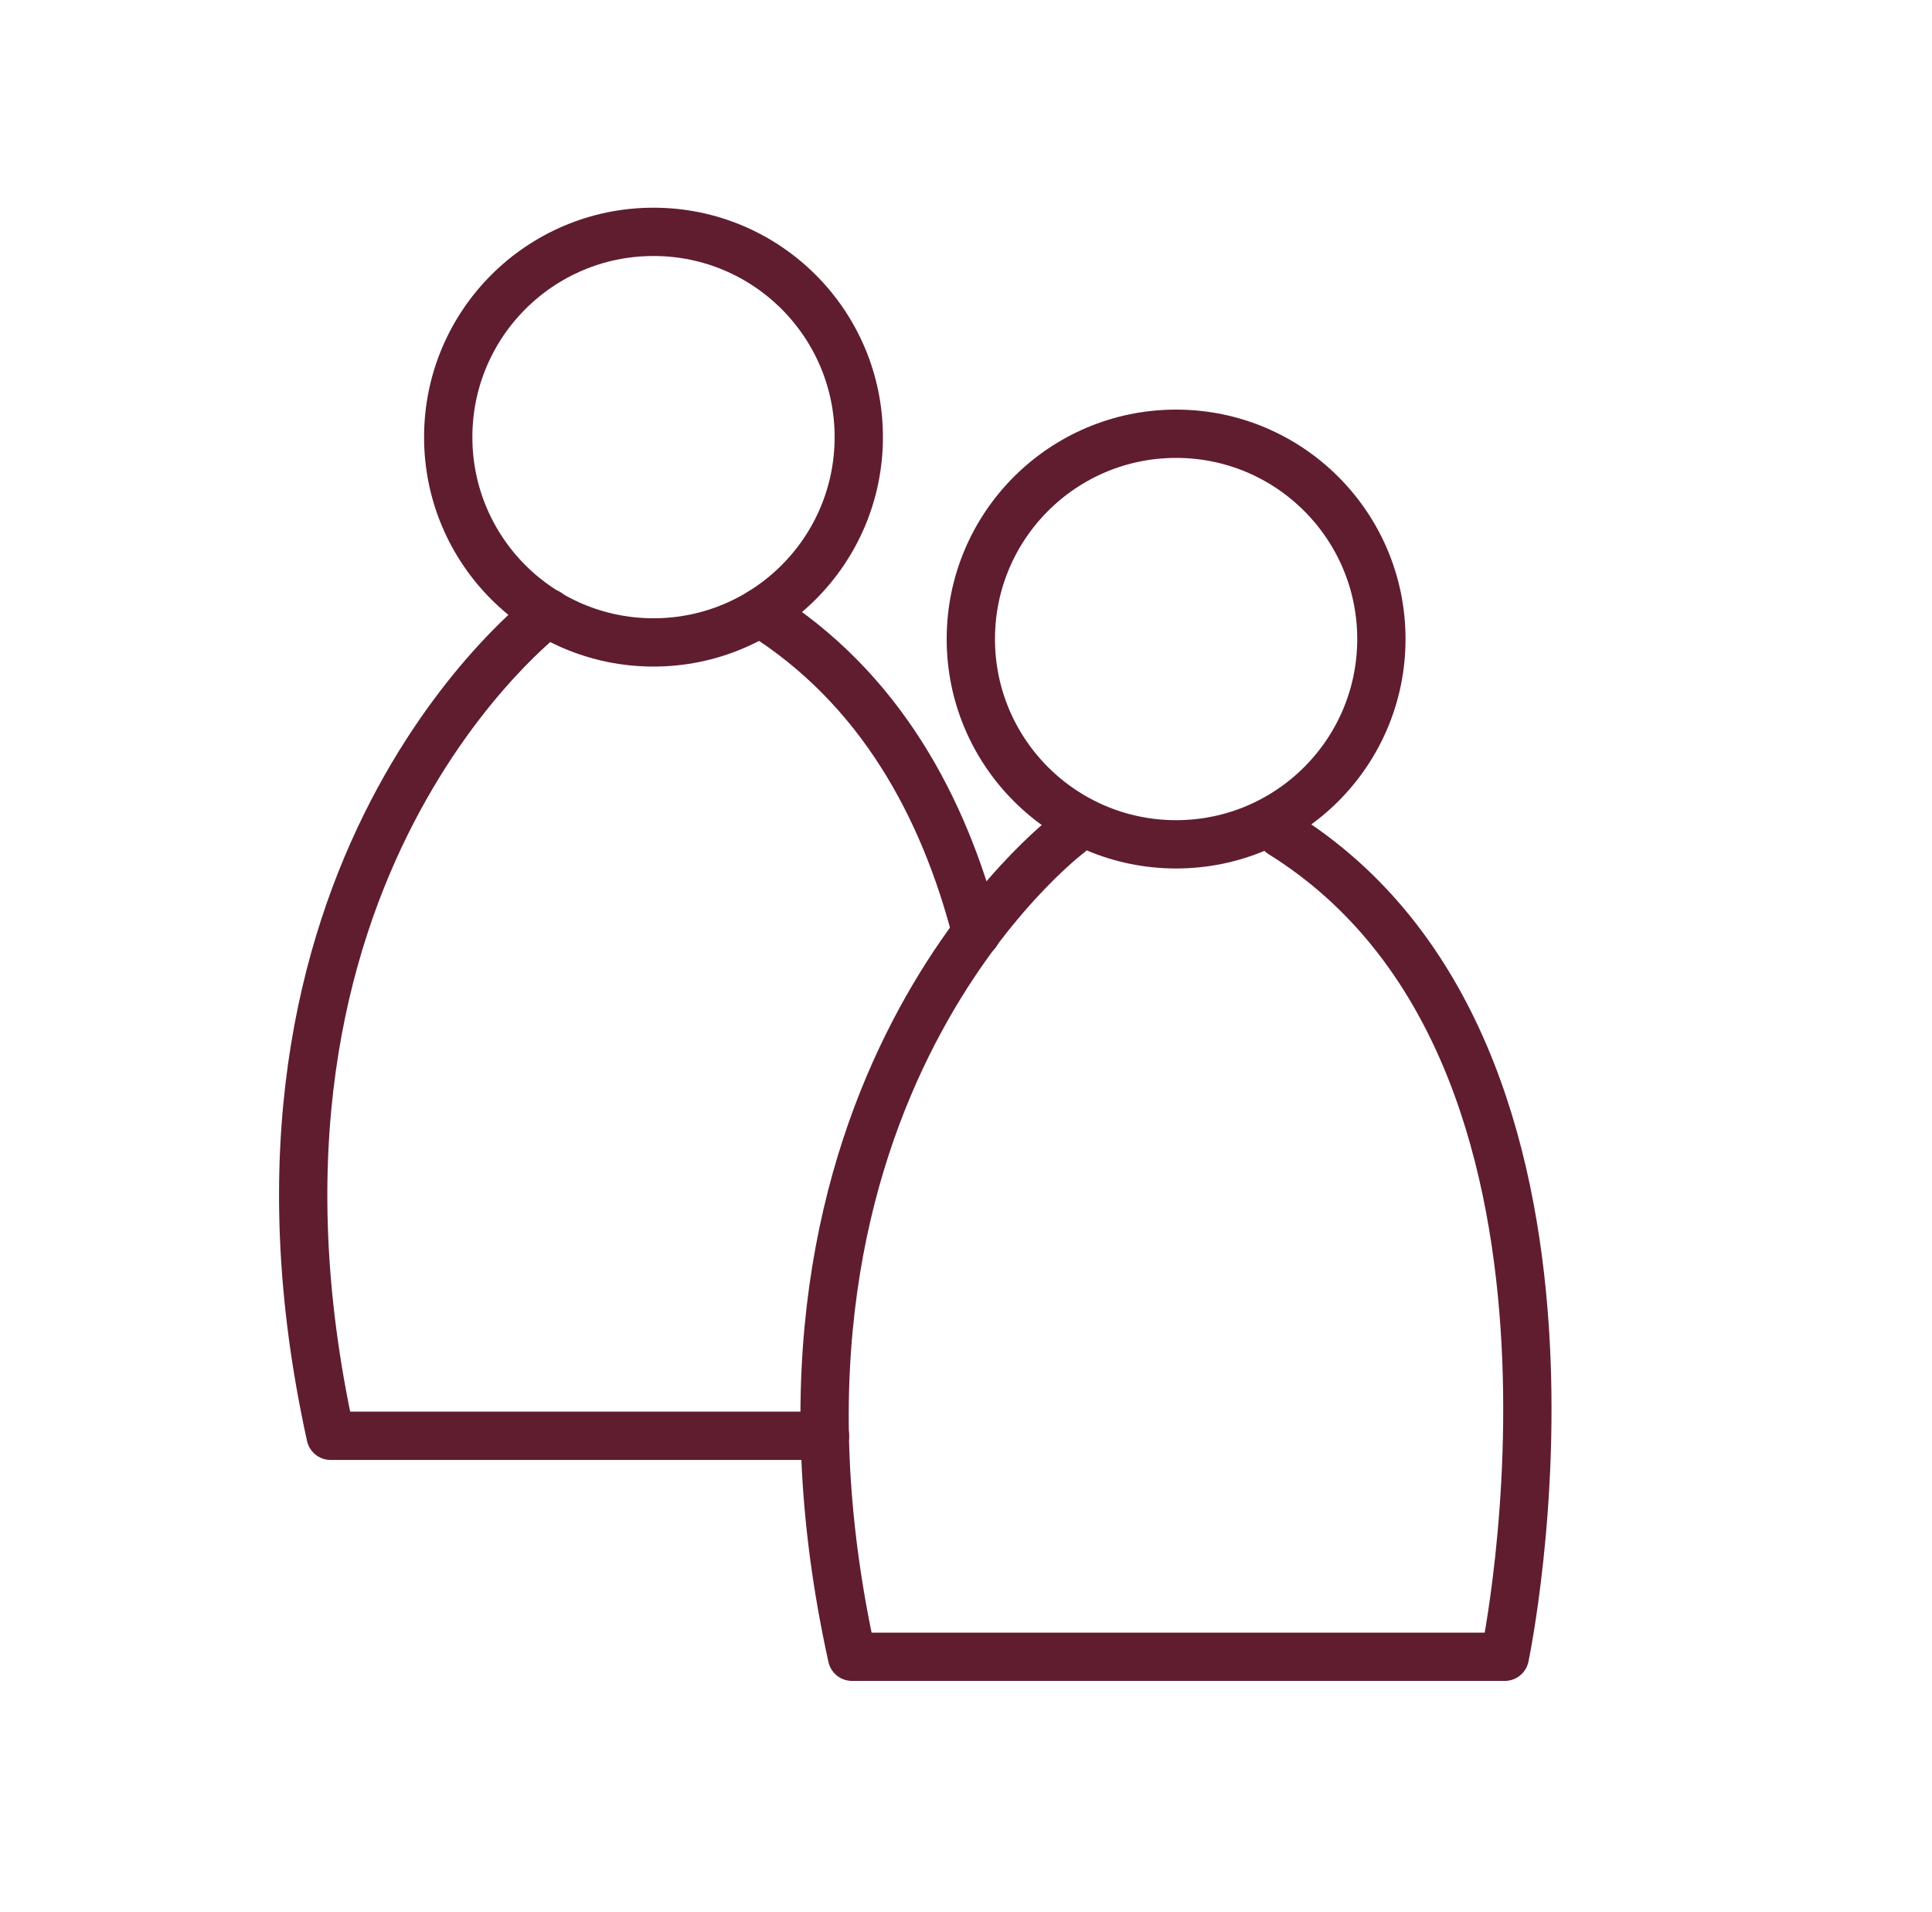 <?xml version="1.0" encoding="UTF-8"?>
<svg id="Calque_1" data-name="Calque 1" xmlns="http://www.w3.org/2000/svg" viewBox="0 0 80 79.17">
  <defs>
    <style>
      .cls-1 {
        fill: none;
        stroke: #601d30;
        stroke-linecap: round;
        stroke-linejoin: round;
        stroke-width: 2px;
      }
    </style>
  </defs>
  <circle class="cls-1" cx="27.06" cy="18.1" r="8.5"/>
  <circle class="cls-1" cx="48.7" cy="26.46" r="8.5"/>
  <path class="cls-1" d="m40.43,38.63c-1.34-5.2-3.99-10.16-8.96-13.26"/>
  <path class="cls-1" d="m22.68,25.37s-14.16,10.6-8.99,34.08h20.47"/>
  <path class="cls-1" d="m44.27,34.52s-14.16,10.6-8.99,34.08h27.03s5.28-25.04-9.25-34.08"/>
</svg>